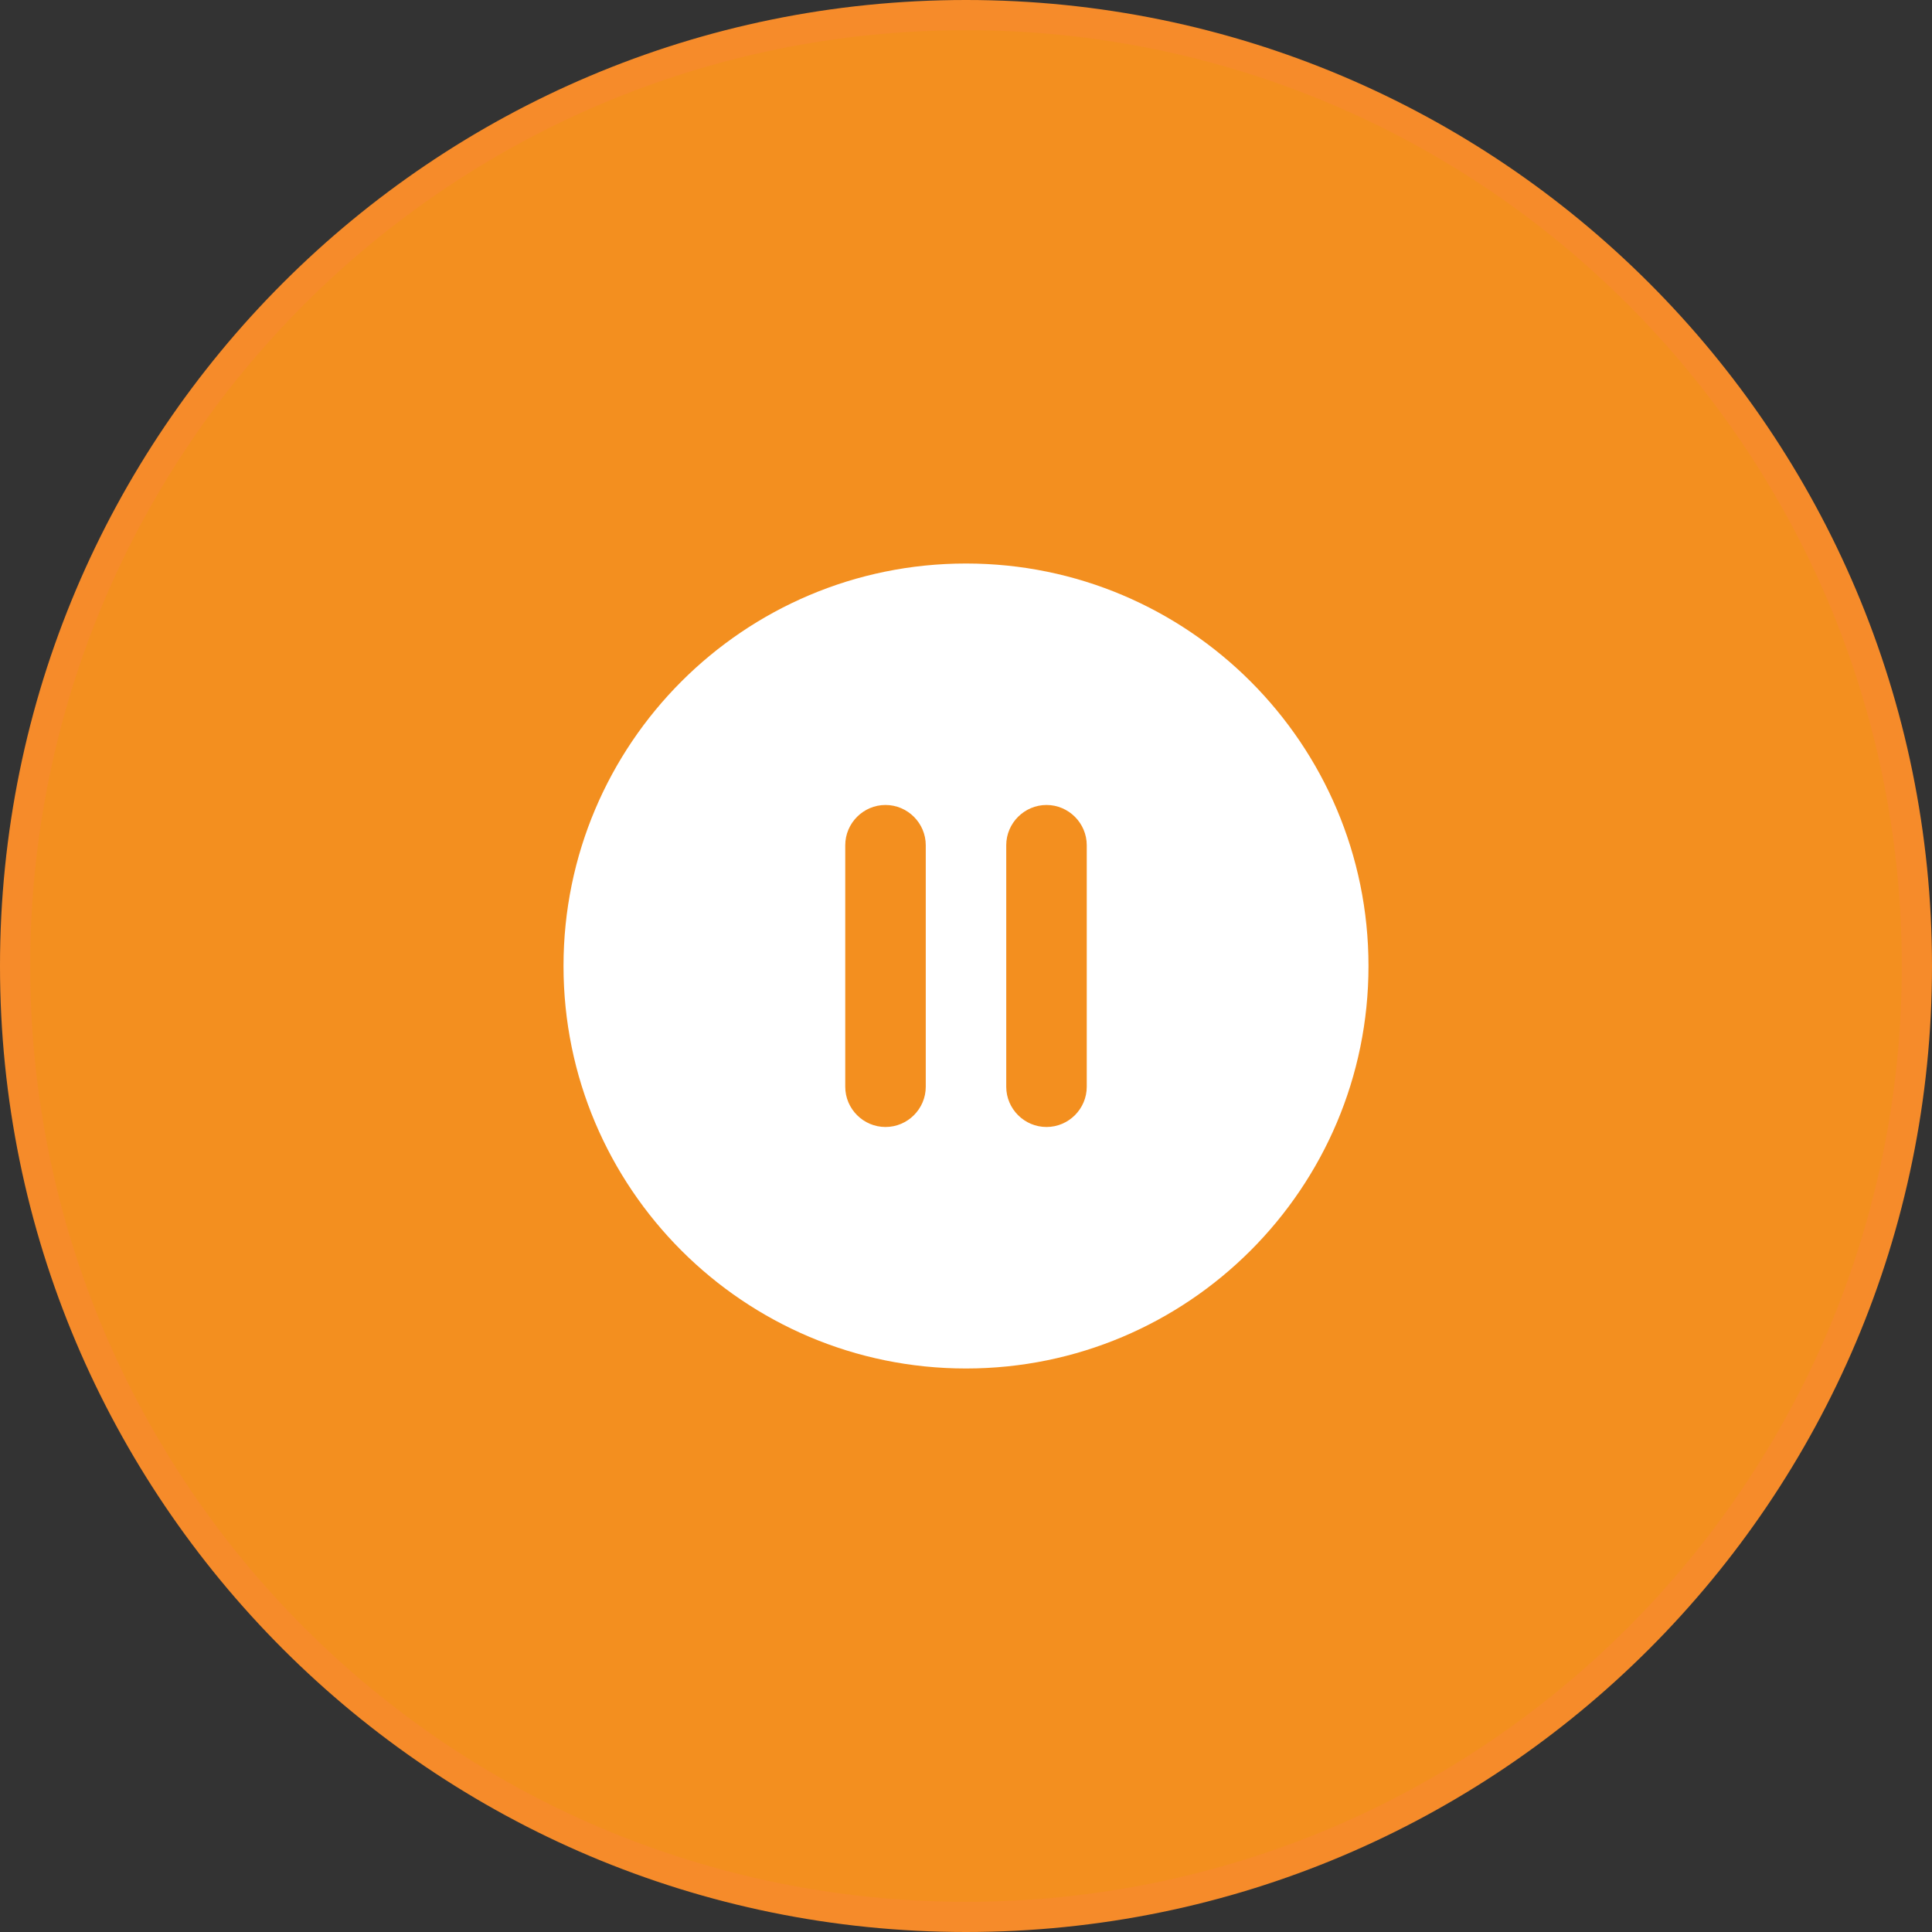<svg width="64" height="64" viewBox="0 0 64 64" fill="#f38f1f4d" xmlns="http://www.w3.org/2000/svg">
  <rect x="0" y="0" width="64" height="64" fill="#333333" stroke="none"/>
  <!-- Outer circle -->
  <path d="M32 0.5C49.397 0.5 63.5 14.603 63.5 32C63.5 49.397 49.397 63.5 32 63.5C14.603 63.5 0.5 49.397 0.5 32C0.5 14.603 14.603 0.5 32 0.5Z" stroke="#F68B2A"/>

  <!-- Pause icon centered -->
  <g transform="translate(18, 18)">
    <path d="M14 0.667C6.64 0.667 0.667 6.64 0.667 14C0.667 21.36 6.64 27.333 14 27.333C21.36 27.333 27.333 21.36 27.333 14C27.333 6.64 21.36 0.667 14 0.667ZM11.333 19.333C10.6 19.333 10 18.733 10 18V10C10 9.267 10.6 8.666 11.333 8.666C12.067 8.666 12.667 9.267 12.667 10V18C12.667 18.733 12.067 19.333 11.333 19.333ZM16.667 19.333C15.933 19.333 15.333 18.733 15.333 18V10C15.333 9.267 15.933 8.666 16.667 8.666C17.4 8.666 18 9.267 18 10V18C18 18.733 17.4 19.333 16.667 19.333Z" fill="white"/>
  </g>
</svg>

